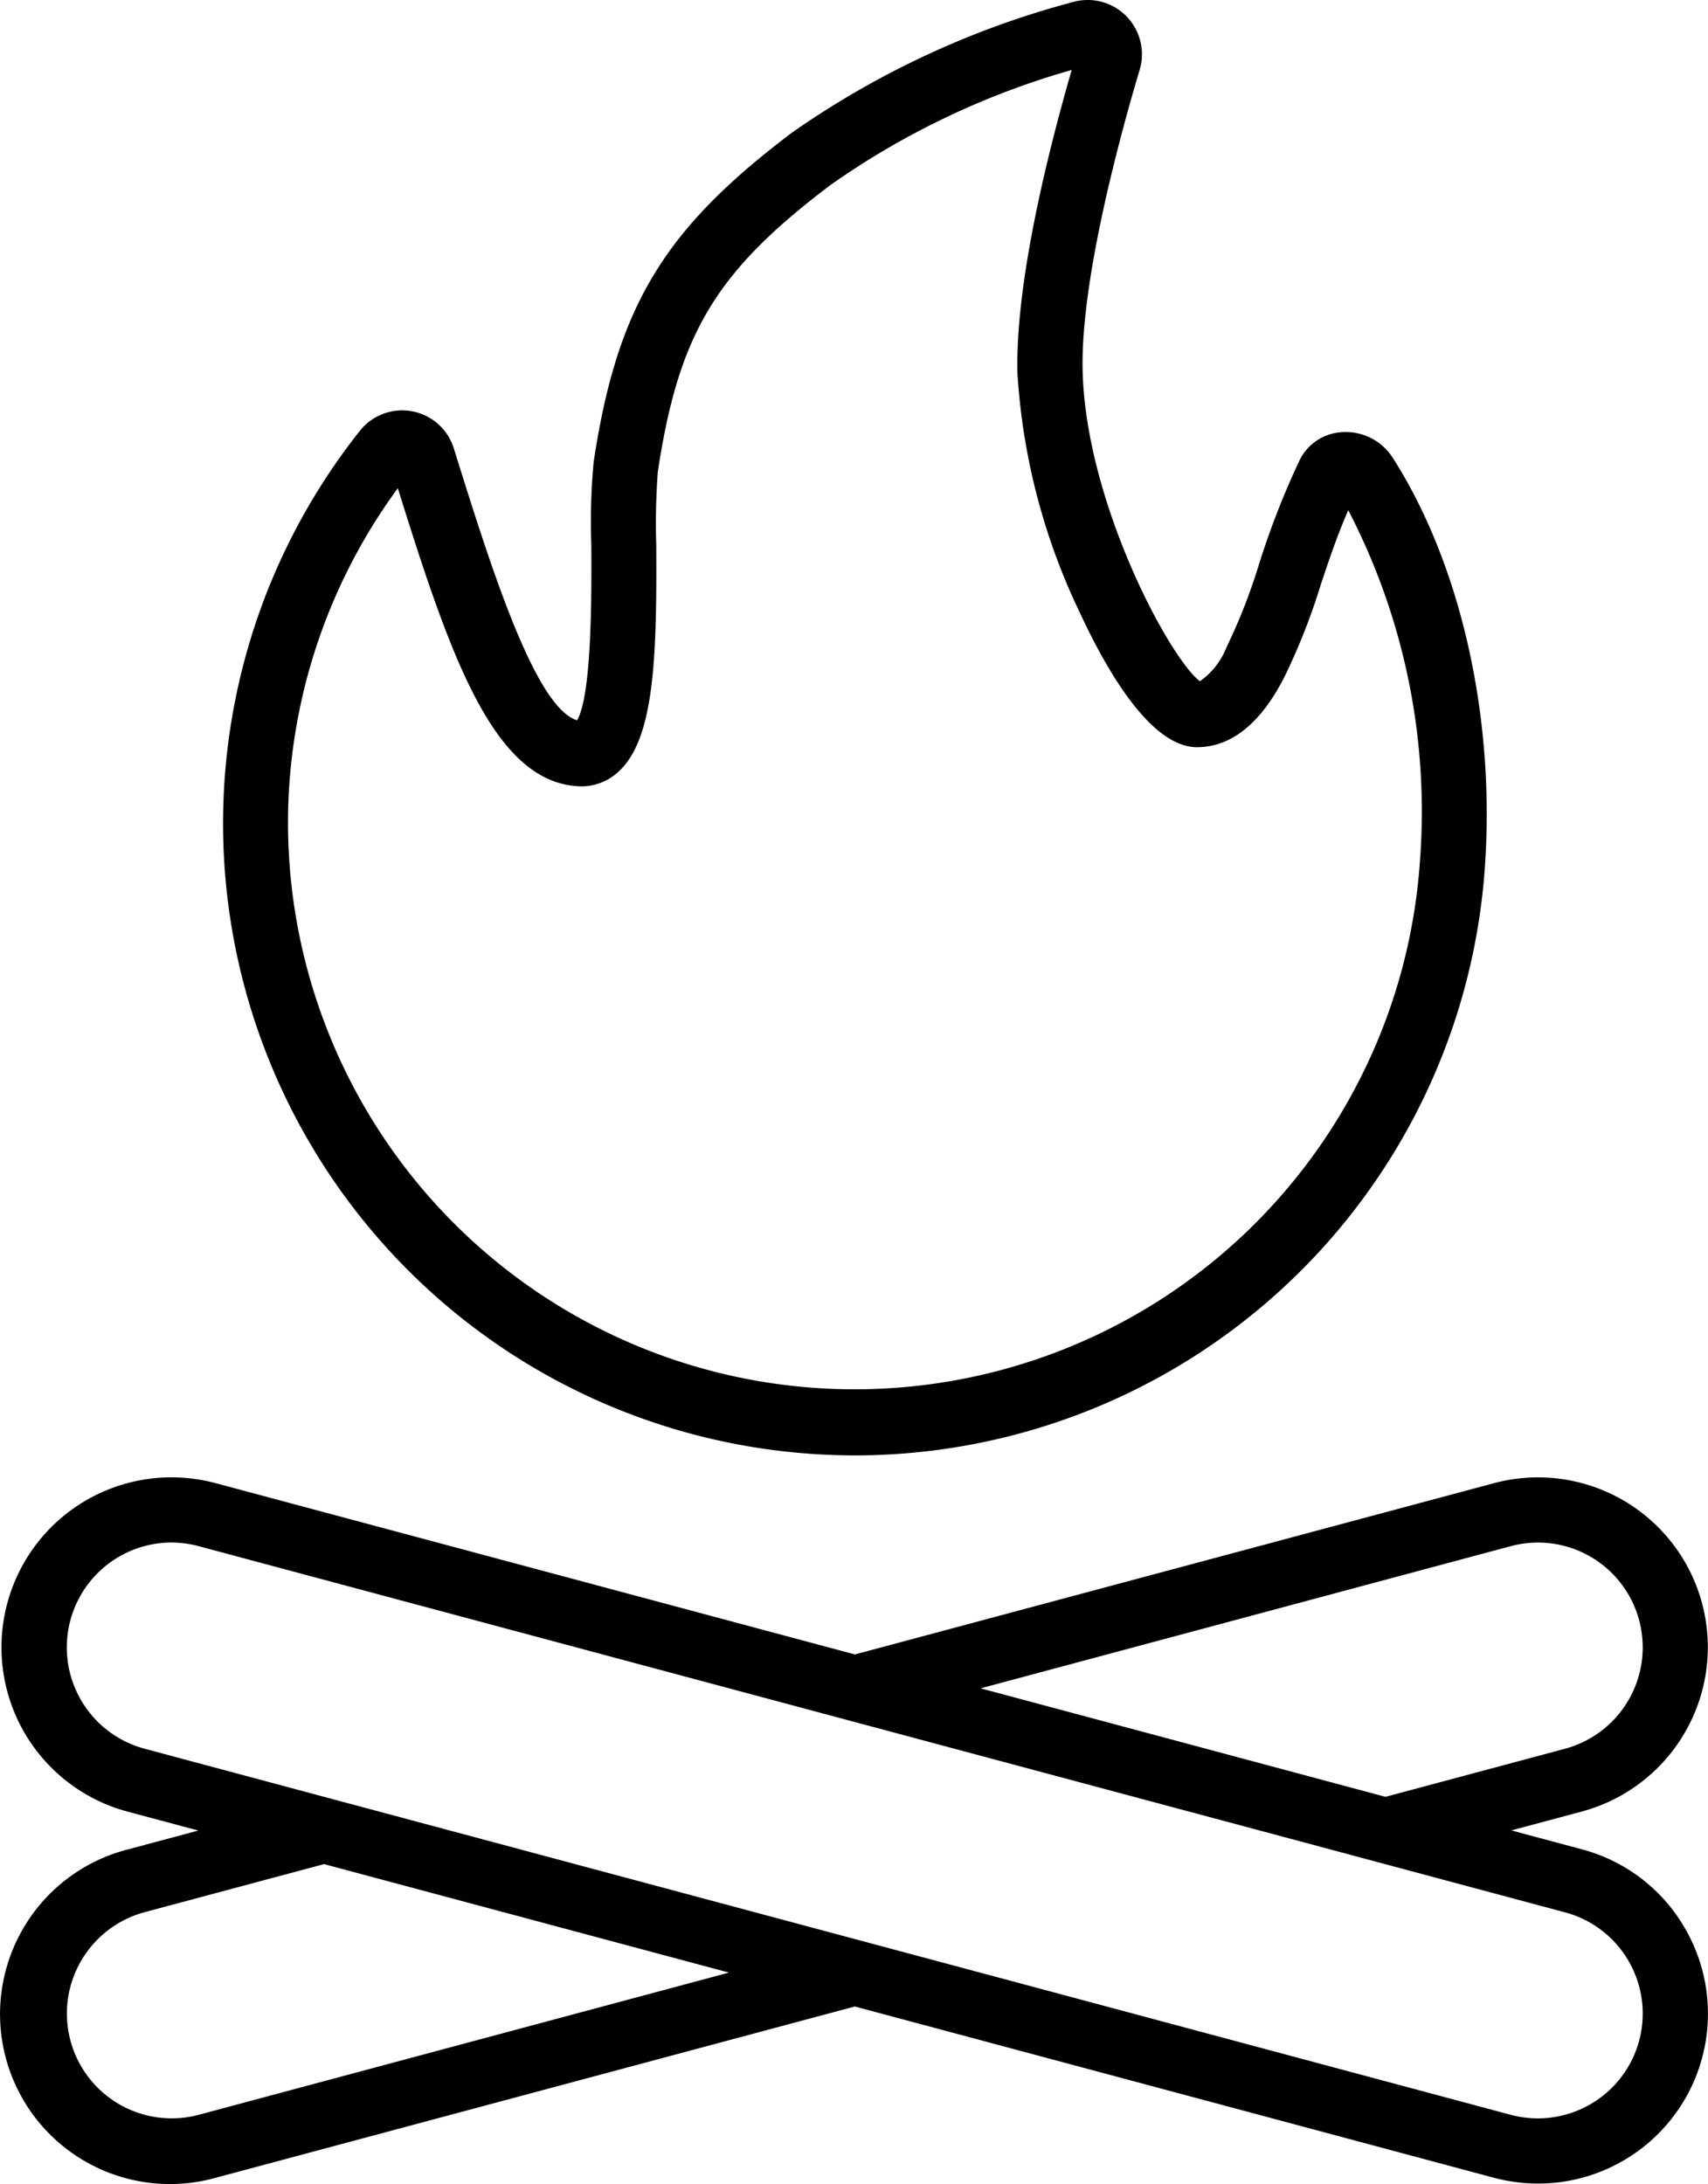 <svg xmlns="http://www.w3.org/2000/svg" width="80.702" height="103.174" viewBox="0 0 80.702 103.174"><path d="M79.541,91.1a7.979,7.979,0,0,0-4.875-3.74l-3.334-.894,3.336-.893a8.045,8.045,0,0,0,5.949-7.752,8.162,8.162,0,0,0-.273-2.08,8.025,8.025,0,0,0-9.827-5.679h0l-30.2,8.092-30.2-8.09a8.166,8.166,0,0,0-2.08-.276A8.031,8.031,0,0,0,5.958,85.58l3.334.893-3.335.893A8.029,8.029,0,0,0,9.949,102.92l.164-.044,30.2-8.092,30.208,8.094a8.167,8.167,0,0,0,2.075.271A8.026,8.026,0,0,0,79.541,91.1ZM71.308,73.038a4.95,4.95,0,0,1,6.063,3.5v0a5.109,5.109,0,0,1,.169,1.29,4.963,4.963,0,0,1-3.67,4.78L65.387,84.88l-19.13-5.125ZM9.314,99.9a4.953,4.953,0,0,1-6.062-3.5,5.059,5.059,0,0,1-.17-1.29A4.964,4.964,0,0,1,6.753,90.33l8.482-2.272,19.13,5.125Zm68.058-3.5a4.961,4.961,0,0,1-4.78,3.67,5.075,5.075,0,0,1-1.285-.168L46.252,93.189l-31.02-8.31L6.75,82.606a4.954,4.954,0,0,1,1.273-9.739,5.068,5.068,0,0,1,1.29.173l25.055,6.714,31.021,8.31,8.482,2.273a4.95,4.95,0,0,1,3.5,6.062v0Z" transform="translate(0.078 0)" style="fill:#000001"/><path d="M21.749,62.276a29.853,29.853,0,0,0,15.076,6.269l-.006,0a30.741,30.741,0,0,0,3.55.207A29.853,29.853,0,0,0,70.08,40.99c.5-7.093-1.133-14.336-4.359-19.376a2.628,2.628,0,0,0-2.369-1.2,2.366,2.366,0,0,0-2.024,1.327,38.217,38.217,0,0,0-1.917,4.909,27.515,27.515,0,0,1-1.542,3.937,3.507,3.507,0,0,1-1.252,1.593c-1.409-1.058-5.358-8.345-5.54-14.595C50.951,13.247,52.918,6.148,53.77,3.3A2.564,2.564,0,0,0,50.67.082,41.836,41.836,0,0,0,37.332,6.273c-6.066,4.583-8.253,8.217-9.361,15.553a30.584,30.584,0,0,0-.11,3.9c.012,2.16.042,7.079-.671,8.3-2-.6-4.115-7.365-5.826-12.845a2.554,2.554,0,0,0-4.428-.843A29.849,29.849,0,0,0,21.749,62.276ZM13.594,37.033a26.78,26.78,0,0,1,5.124-13.97h0c2.444,7.812,4.486,13.855,8.523,14.079a2.574,2.574,0,0,0,1.949-.73c1.663-1.582,1.77-5.433,1.739-10.7a32.117,32.117,0,0,1,.075-3.427c.988-6.541,2.745-9.456,8.174-13.557A37.661,37.661,0,0,1,50.559,3.305c-1.116,3.856-2.683,10.1-2.56,14.37a30.387,30.387,0,0,0,2.965,11.309c1.341,2.883,3.387,6.313,5.52,6.313h.021c1.608-.017,2.988-1.131,4.1-3.309a29.96,29.96,0,0,0,1.721-4.363c.374-1.123.758-2.275,1.3-3.524a30.865,30.865,0,0,1,3.38,16.674,26.772,26.772,0,0,1-53.413-3.742Z" transform="translate(0.078 0)" style="fill:#000001"/></svg>
